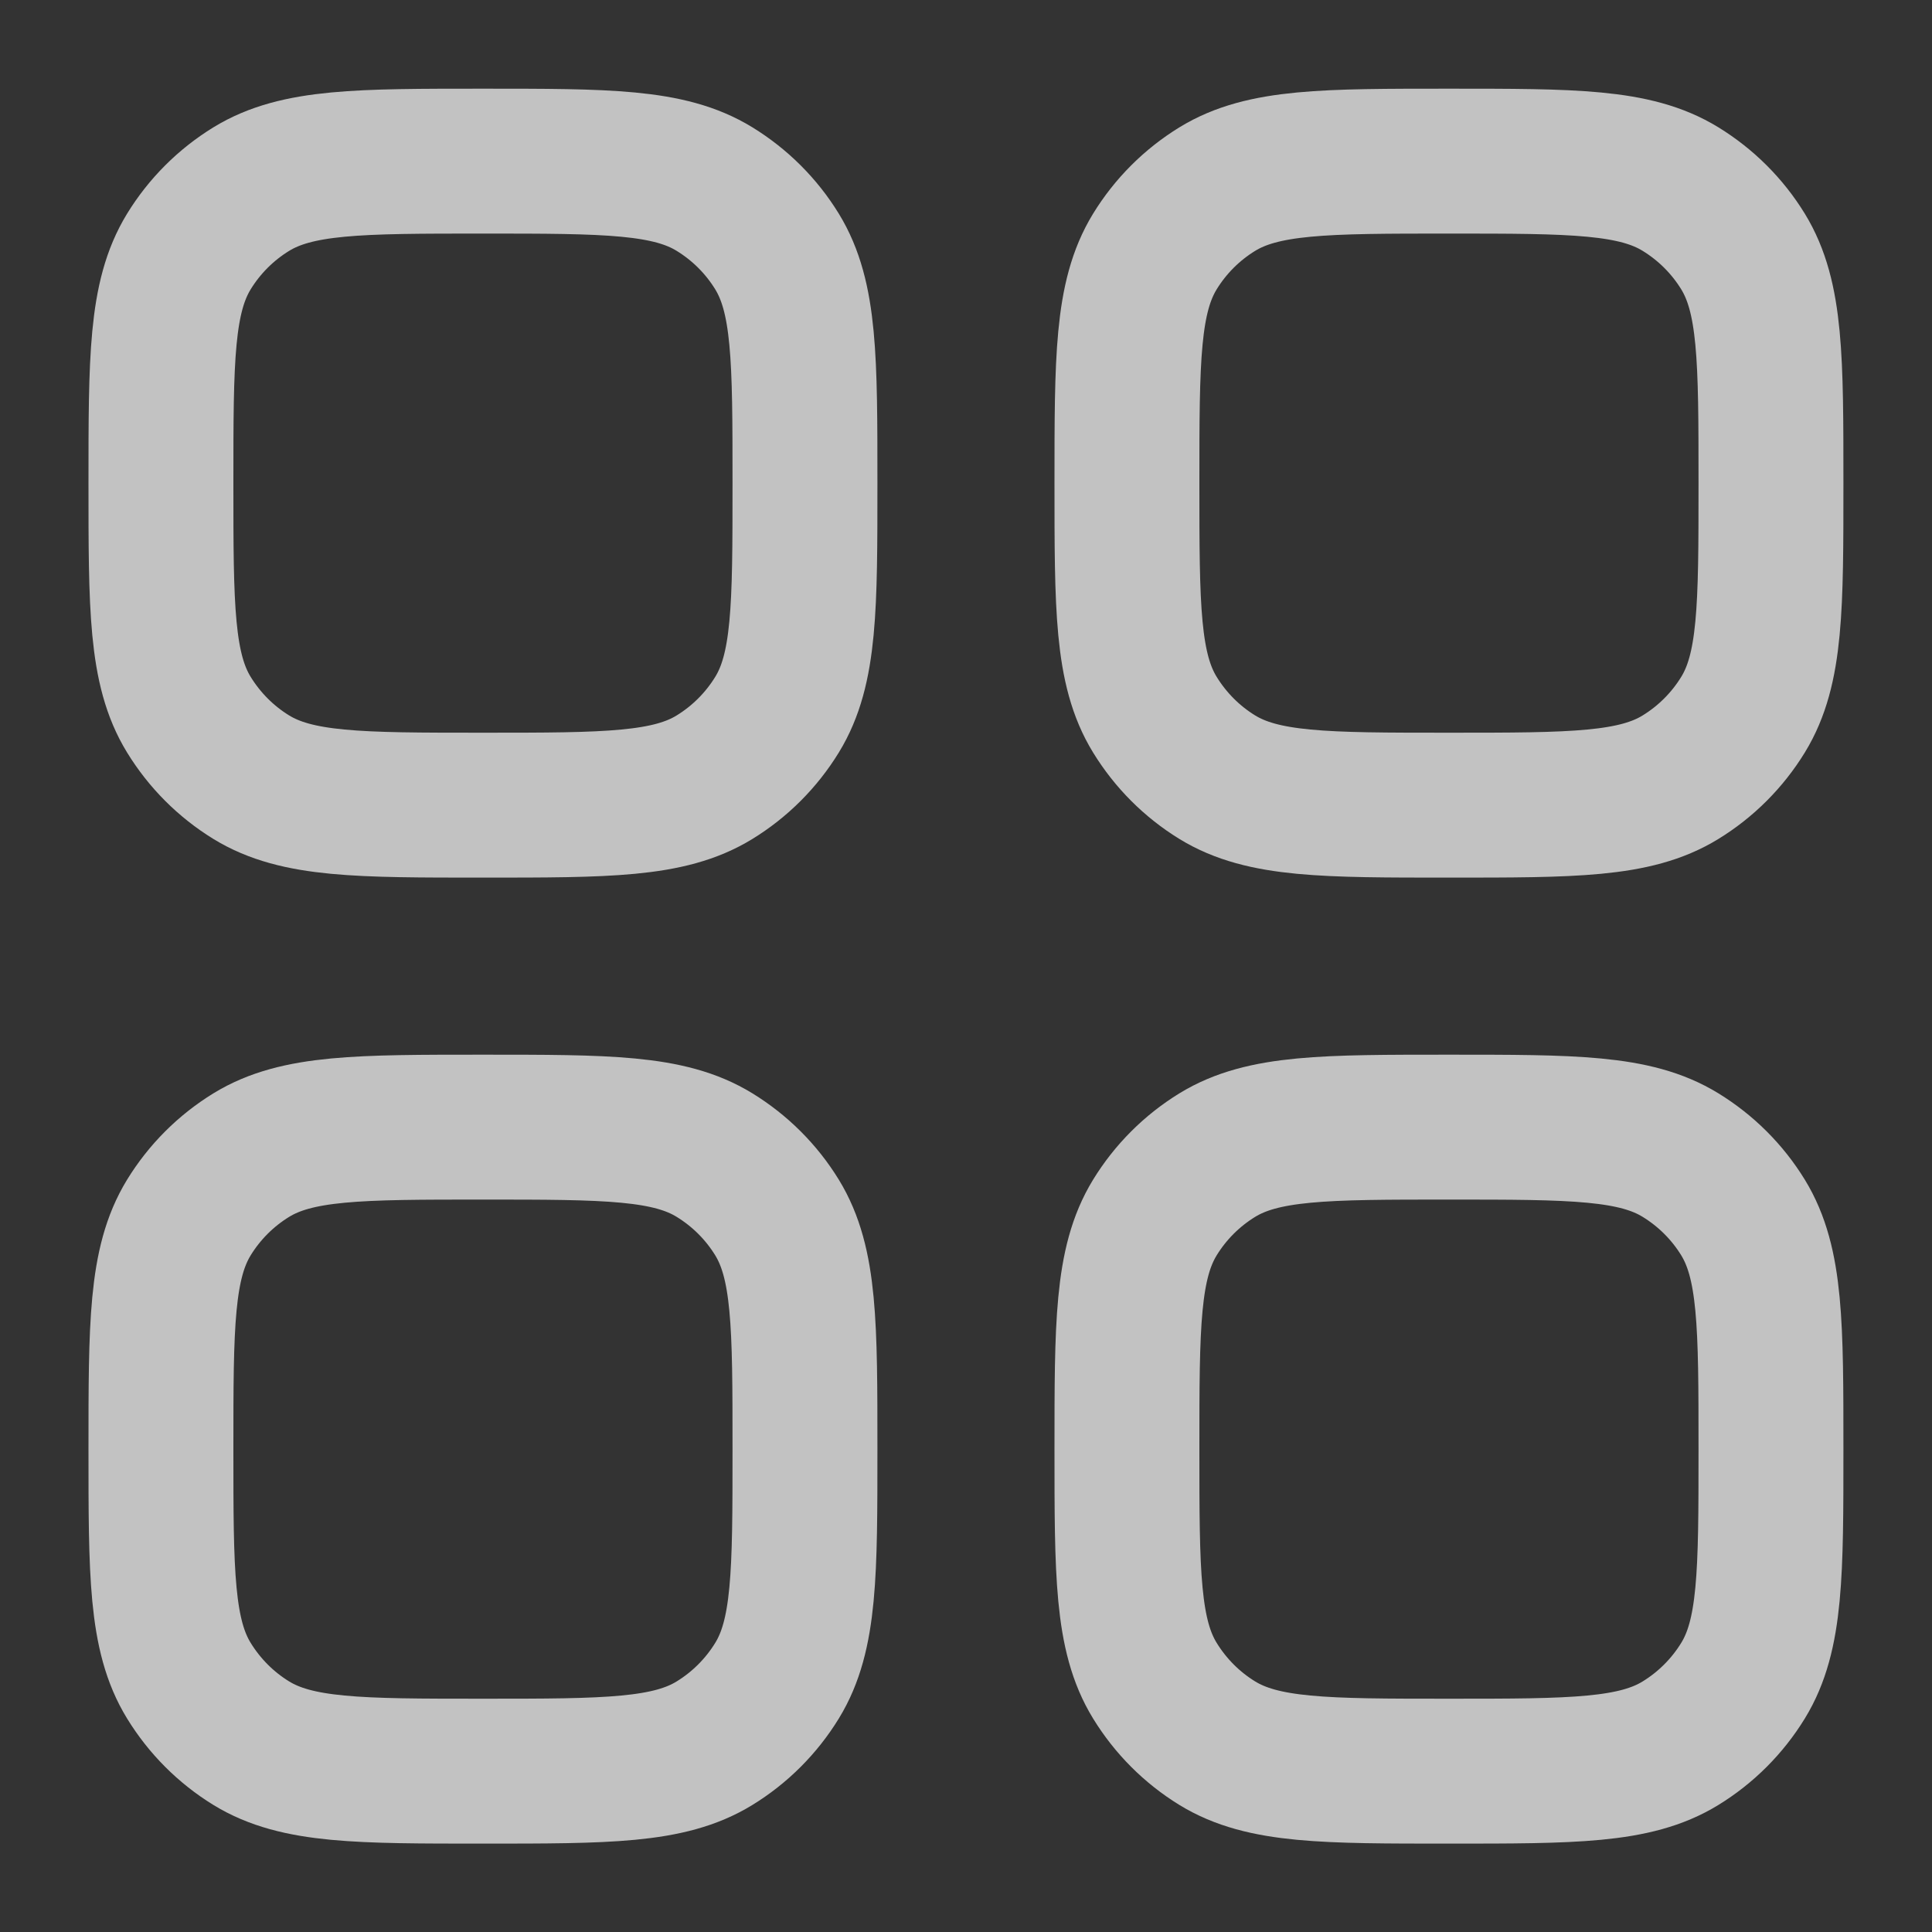 <svg width="20" height="20" viewBox="0 0 20 20" fill="none" xmlns="http://www.w3.org/2000/svg">
<rect x="0" y="0" width="20" height="20" fill="#333333" stroke="none"/>
<g opacity="0.7" clip-path="url(#clip0_34_3959)">
<path d="M1.666 15.001C1.666 13.718 1.666 13.076 1.955 12.604C2.117 12.34 2.338 12.119 2.602 11.957C3.074 11.668 3.716 11.668 4.999 11.668C6.283 11.668 6.925 11.668 7.396 11.957C7.66 12.119 7.882 12.34 8.044 12.604C8.333 13.076 8.333 13.718 8.333 15.001C8.333 16.285 8.333 16.927 8.044 17.398C7.882 17.662 7.66 17.884 7.396 18.046C6.925 18.335 6.283 18.335 4.999 18.335C3.716 18.335 3.074 18.335 2.602 18.046C2.338 17.884 2.117 17.662 1.955 17.398C1.666 16.927 1.666 16.285 1.666 15.001Z" stroke="#fff" stroke-width="1.5"/>
<path d="M11.666 15.001C11.666 13.718 11.666 13.076 11.955 12.604C12.117 12.34 12.338 12.119 12.602 11.957C13.074 11.668 13.716 11.668 14.999 11.668C16.283 11.668 16.925 11.668 17.396 11.957C17.66 12.119 17.882 12.34 18.044 12.604C18.333 13.076 18.333 13.718 18.333 15.001C18.333 16.285 18.333 16.927 18.044 17.398C17.882 17.662 17.66 17.884 17.396 18.046C16.925 18.335 16.283 18.335 14.999 18.335C13.716 18.335 13.074 18.335 12.602 18.046C12.338 17.884 12.117 17.662 11.955 17.398C11.666 16.927 11.666 16.285 11.666 15.001Z" stroke="#fff" stroke-width="1.5"/>
<path d="M1.666 5.001C1.666 3.718 1.666 3.076 1.955 2.604C2.117 2.34 2.338 2.119 2.602 1.957C3.074 1.668 3.716 1.668 4.999 1.668C6.283 1.668 6.925 1.668 7.396 1.957C7.66 2.119 7.882 2.34 8.044 2.604C8.333 3.076 8.333 3.718 8.333 5.001C8.333 6.285 8.333 6.927 8.044 7.398C7.882 7.662 7.66 7.884 7.396 8.046C6.925 8.335 6.283 8.335 4.999 8.335C3.716 8.335 3.074 8.335 2.602 8.046C2.338 7.884 2.117 7.662 1.955 7.398C1.666 6.927 1.666 6.285 1.666 5.001Z" stroke="#fff" stroke-width="1.5"/>
<path d="M11.666 5.001C11.666 3.718 11.666 3.076 11.955 2.604C12.117 2.34 12.338 2.119 12.602 1.957C13.074 1.668 13.716 1.668 14.999 1.668C16.283 1.668 16.925 1.668 17.396 1.957C17.66 2.119 17.882 2.34 18.044 2.604C18.333 3.076 18.333 3.718 18.333 5.001C18.333 6.285 18.333 6.927 18.044 7.398C17.882 7.662 17.66 7.884 17.396 8.046C16.925 8.335 16.283 8.335 14.999 8.335C13.716 8.335 13.074 8.335 12.602 8.046C12.338 7.884 12.117 7.662 11.955 7.398C11.666 6.927 11.666 6.285 11.666 5.001Z" stroke="#fff" stroke-width="1.5"/>
</g>
<defs>
<clipPath id="clip0_34_3959">
<rect width="20" height="20" fill="white"/>
</clipPath>
</defs>
</svg>
